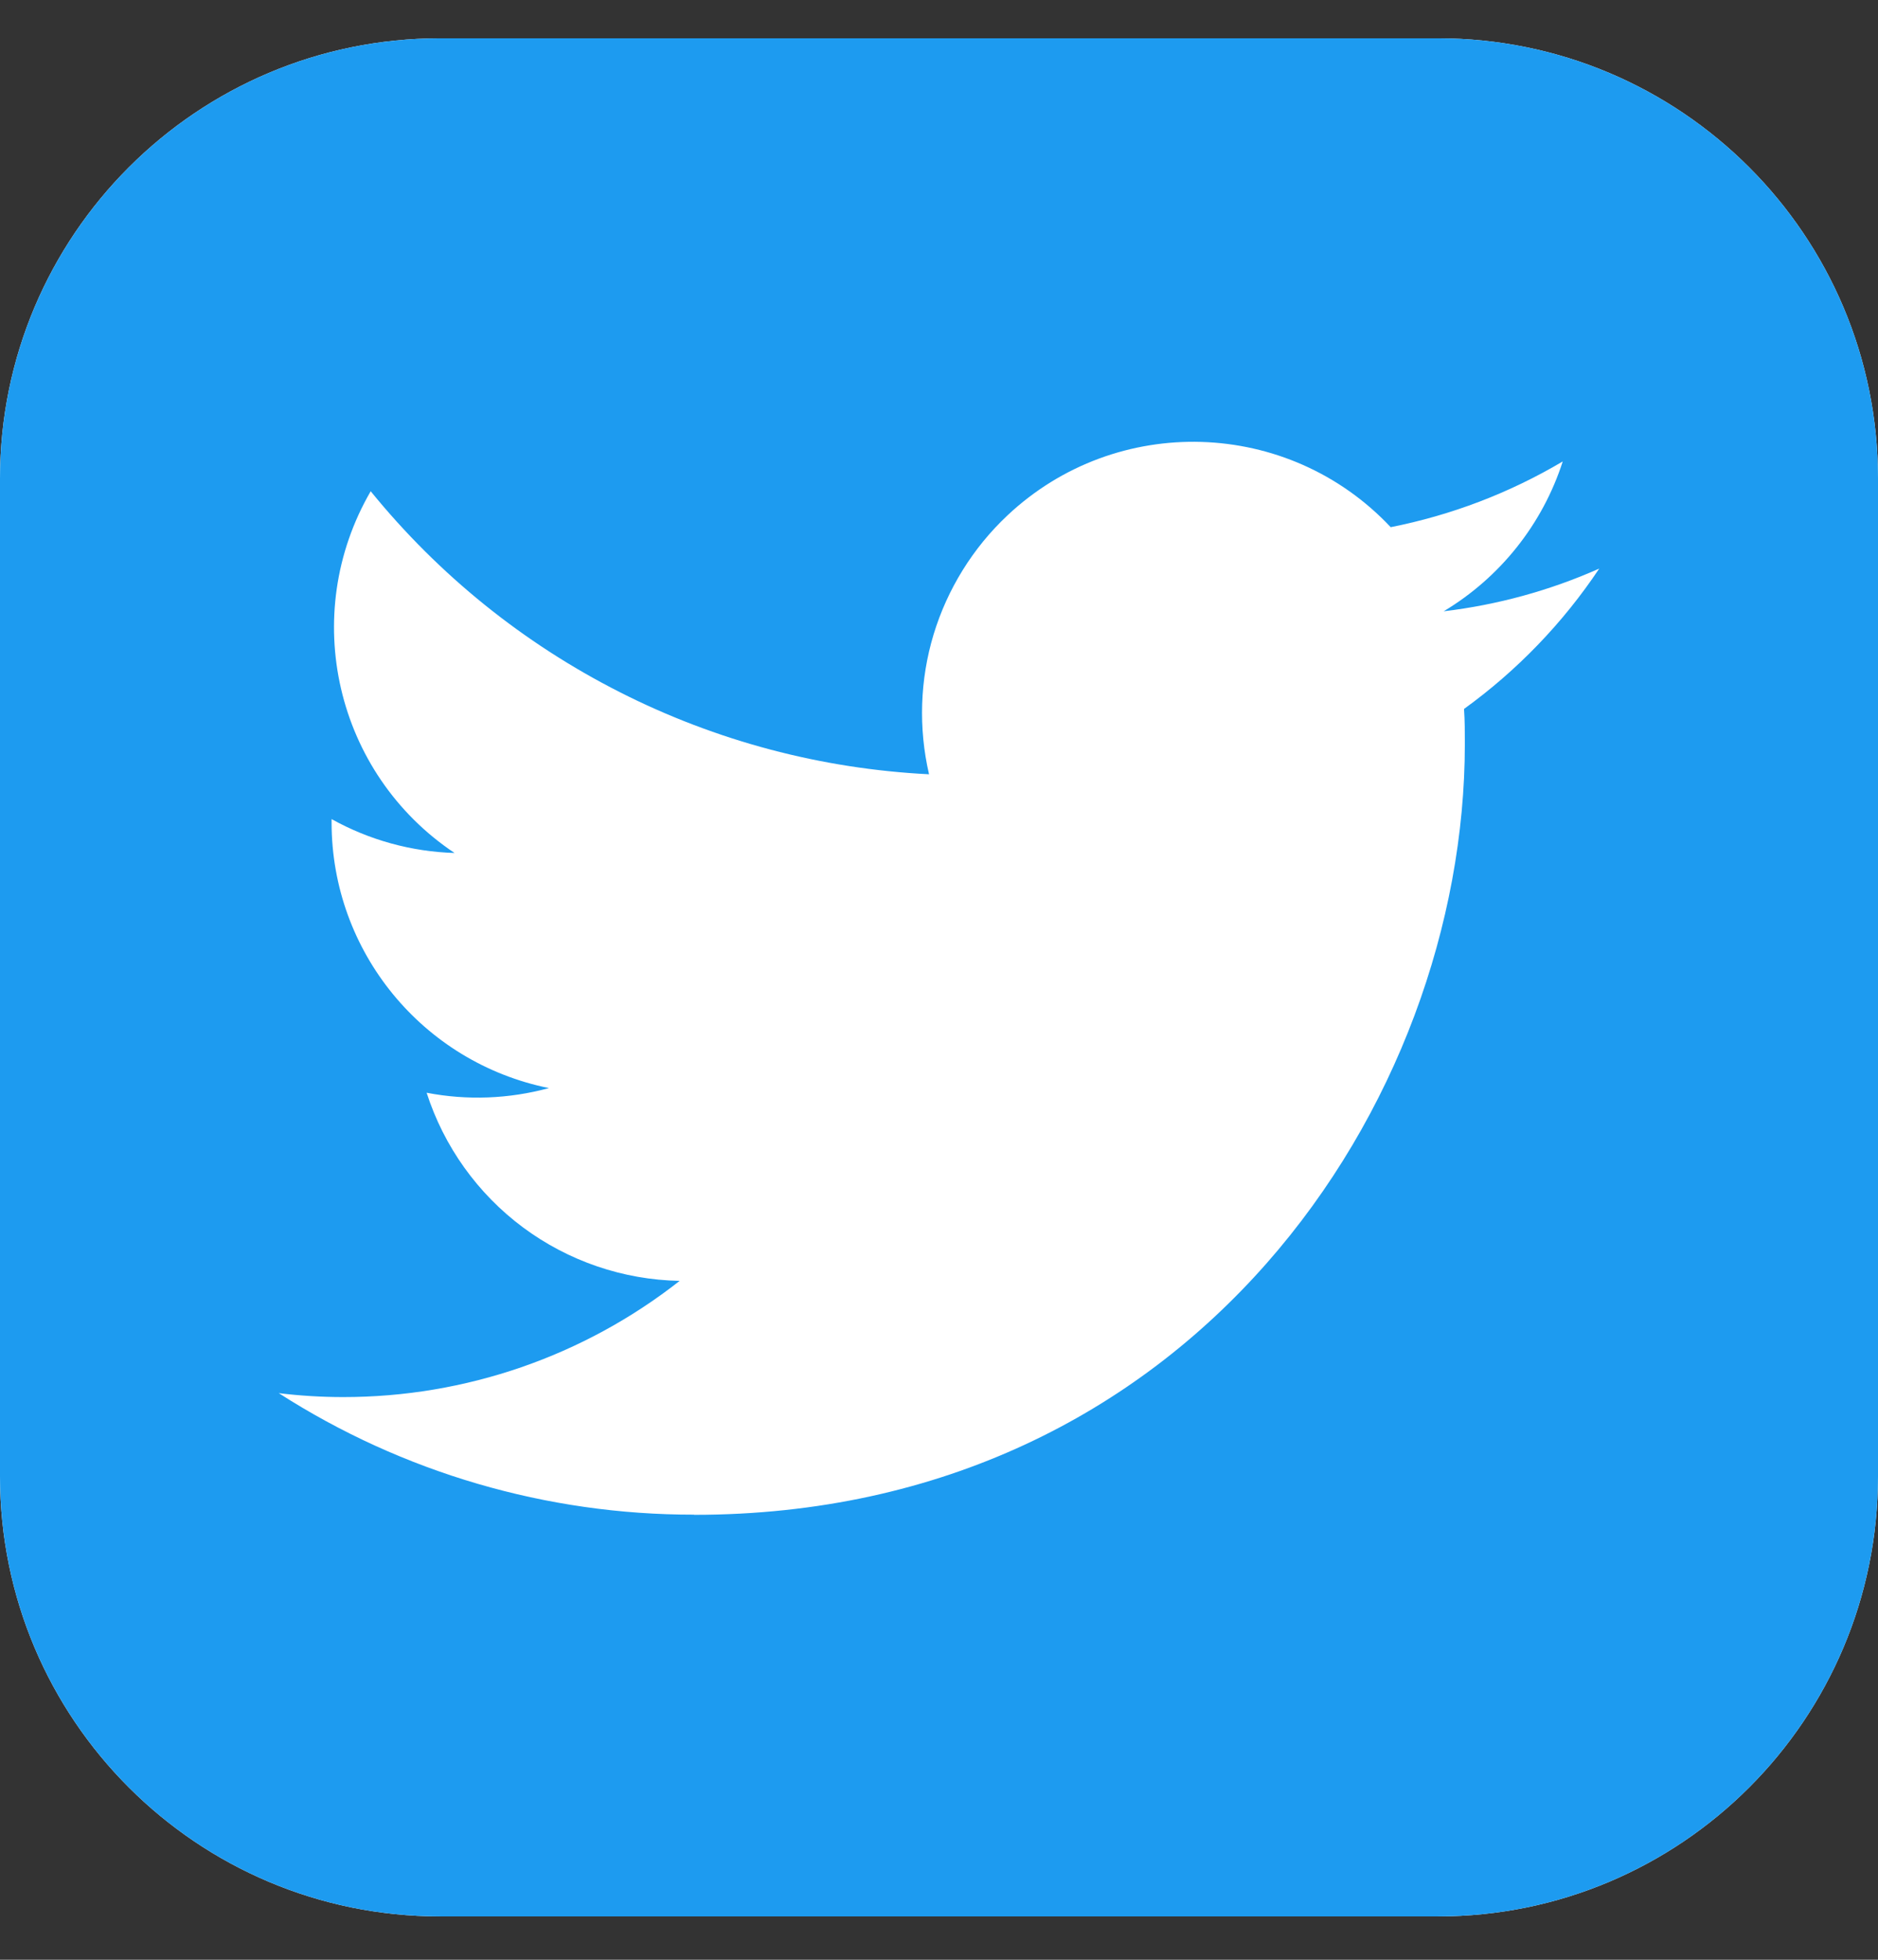 <svg width="23" height="24" viewBox="0 0 23 24" fill="none" xmlns="http://www.w3.org/2000/svg">
<rect x="0" y="0" width="23" height="24" fill="#333333" stroke="none"/>
<g clip-path="url(#clip0_92_1219)">
<path d="M17.609 0.469H5.391C2.413 0.469 0 2.883 0 5.86V18.079C0 21.056 2.413 23.469 5.391 23.469H17.609C20.587 23.469 23 21.056 23 18.079V5.86C23 2.883 20.587 0.469 17.609 0.469Z" fill="white"/>
<path d="M17.609 0.469H5.391C2.413 0.469 0 2.883 0 5.86V18.079C0 21.056 2.413 23.469 5.391 23.469H17.609C20.587 23.469 23 21.056 23 18.079V5.86C23 2.883 20.587 0.469 17.609 0.469Z" fill="#1D9BF0"/>
<path d="M17.93 8.682C17.94 8.825 17.94 8.967 17.94 9.111C17.94 13.495 14.603 18.551 8.5 18.551V18.549C6.697 18.551 4.931 18.035 3.414 17.061C3.676 17.093 3.94 17.109 4.204 17.109C5.698 17.11 7.149 16.609 8.324 15.686C7.632 15.673 6.961 15.444 6.405 15.031C5.85 14.618 5.437 14.041 5.225 13.382C5.722 13.478 6.234 13.458 6.723 13.325C5.175 13.012 4.061 11.652 4.061 10.073V10.031C4.523 10.288 5.039 10.43 5.567 10.446C4.109 9.472 3.66 7.532 4.54 6.016C5.373 7.041 6.412 7.879 7.59 8.476C8.768 9.074 10.059 9.416 11.378 9.482C11.247 8.916 11.266 8.325 11.434 7.769C11.603 7.213 11.915 6.71 12.338 6.312C13.674 5.056 15.776 5.12 17.032 6.456C17.775 6.309 18.488 6.037 19.139 5.651C18.892 6.419 18.373 7.071 17.681 7.486C18.338 7.408 18.981 7.232 19.586 6.963C19.141 7.63 18.58 8.212 17.93 8.682Z" fill="white"/>
</g>
<defs>
<clipPath id="clip0_92_1219">
<rect width="23" height="23" fill="white" transform="translate(0 0.469)"/>
</clipPath>
</defs>
</svg>
